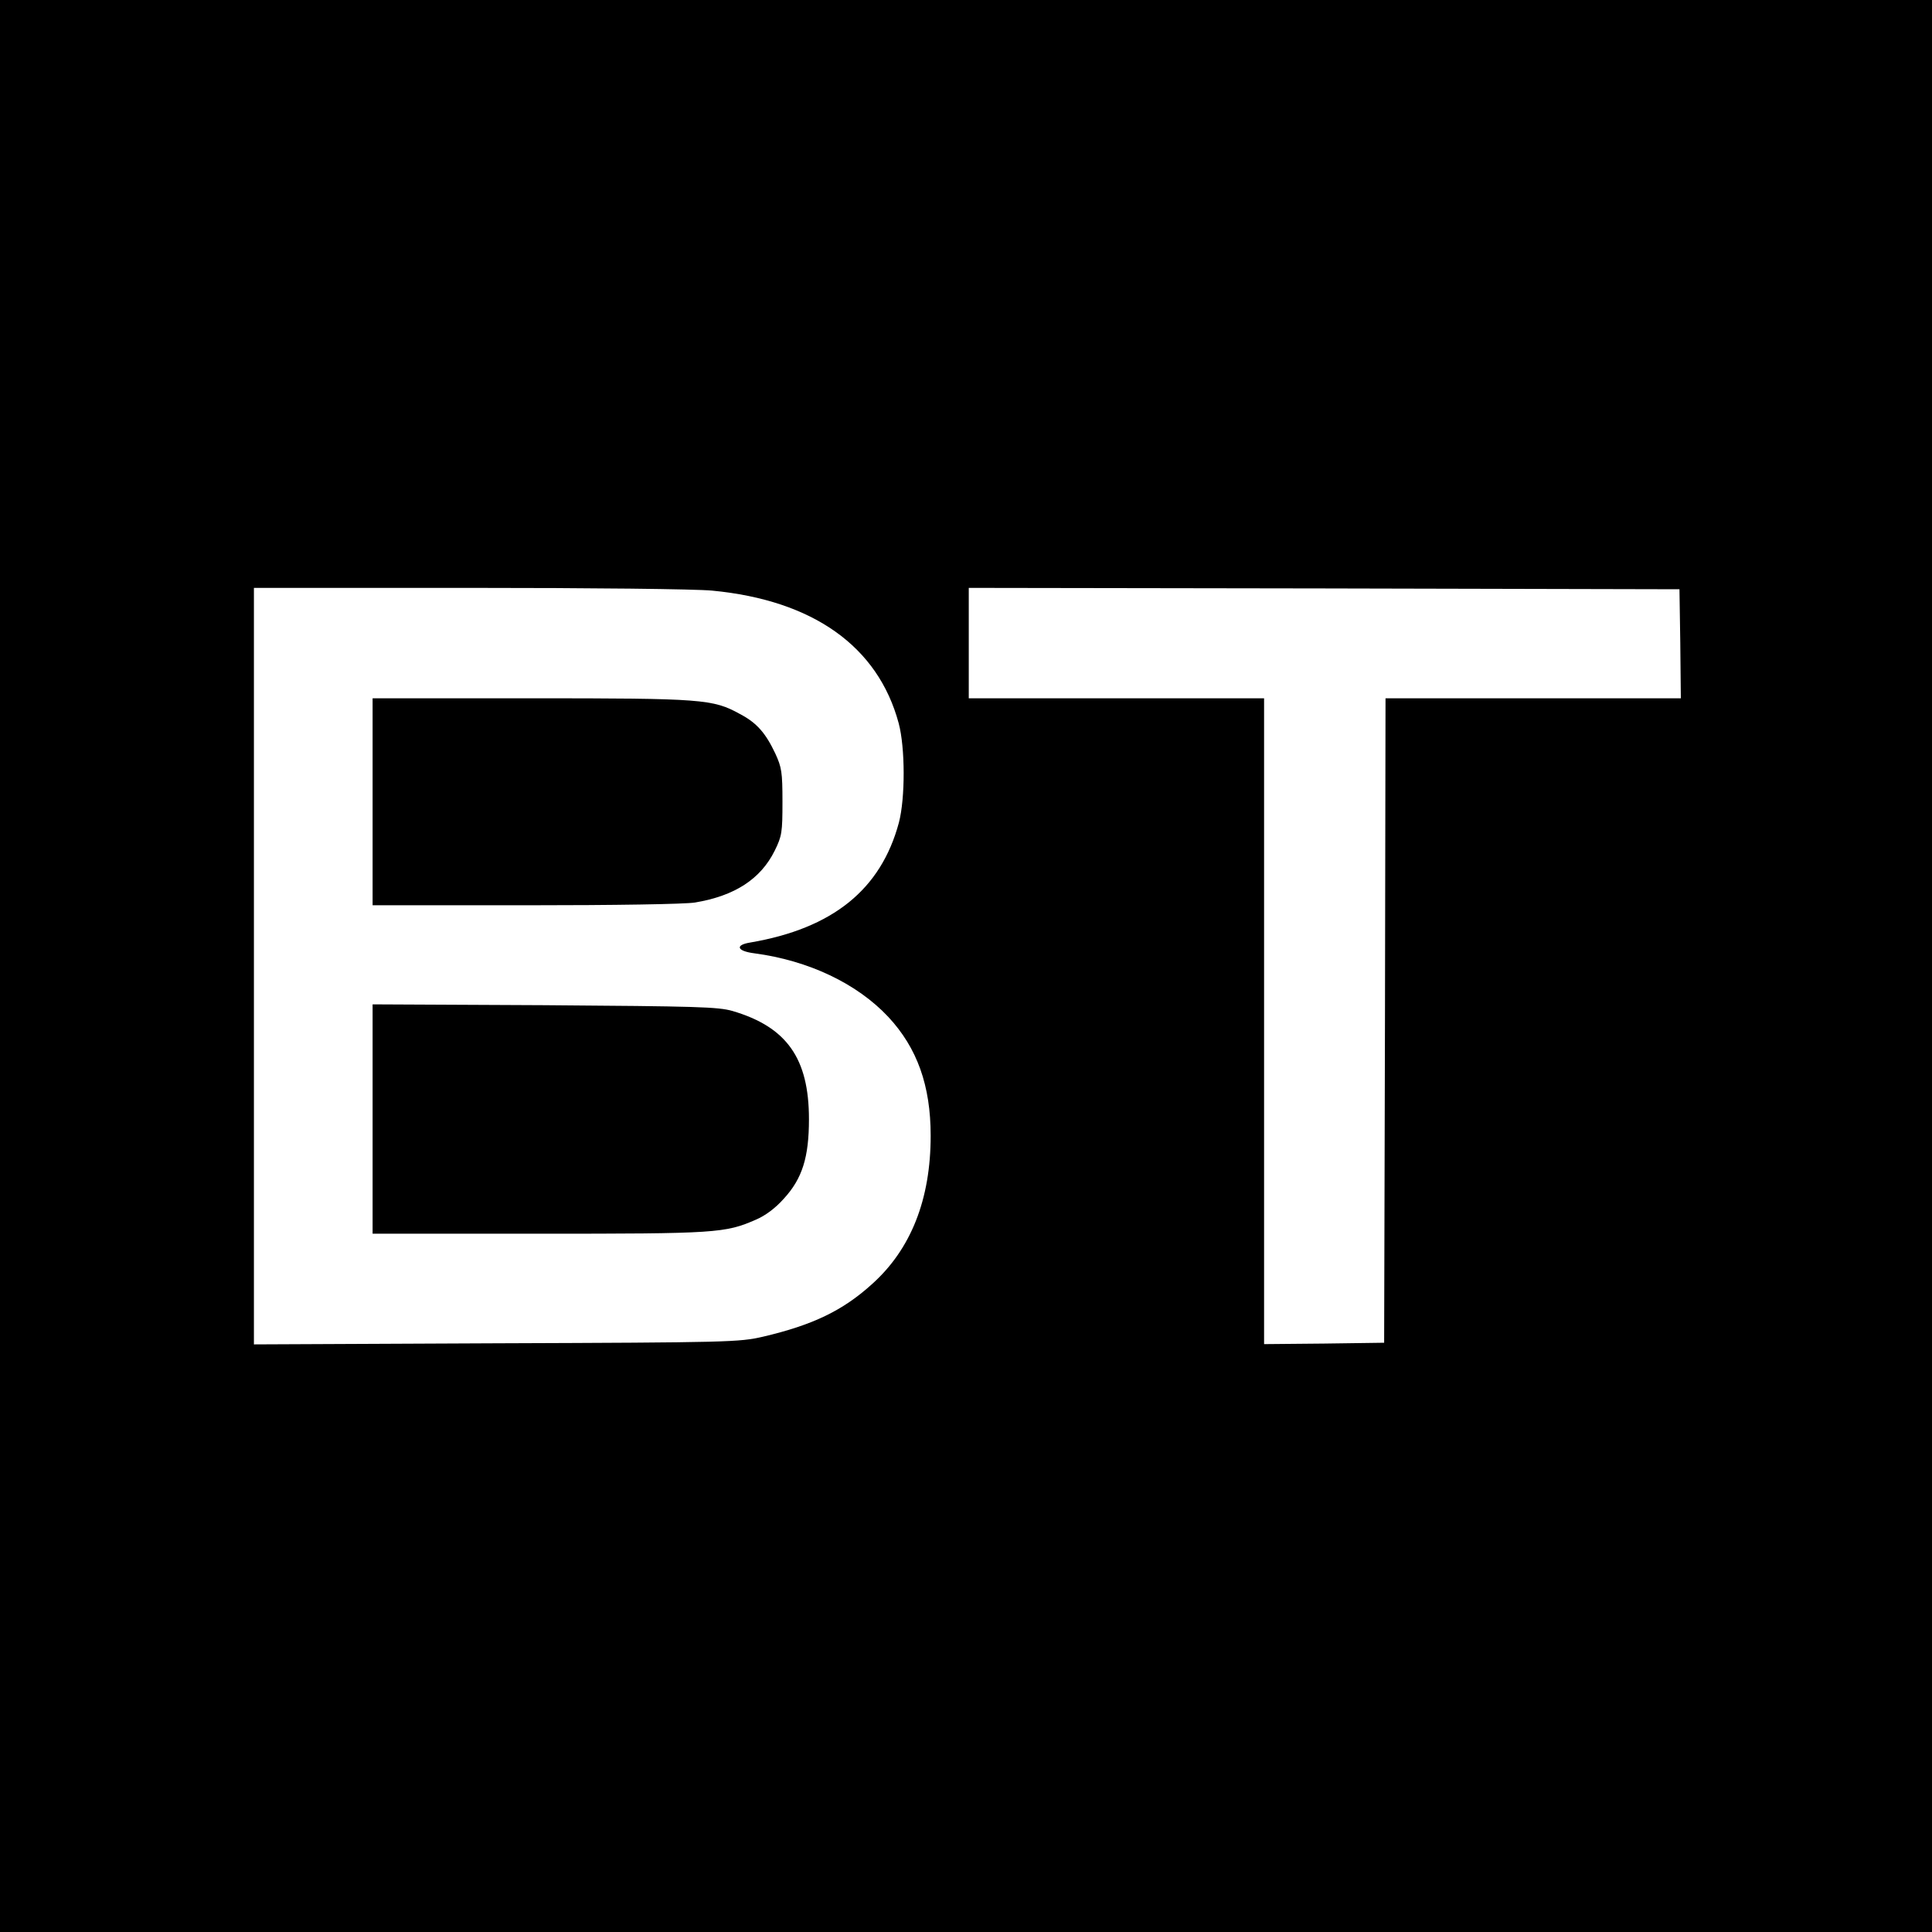 <?xml version="1.0" standalone="no"?>
<!DOCTYPE svg PUBLIC "-//W3C//DTD SVG 20010904//EN"
 "http://www.w3.org/TR/2001/REC-SVG-20010904/DTD/svg10.dtd">
<svg version="1.0" xmlns="http://www.w3.org/2000/svg"
 width="700pt" height="700pt" viewBox="0 0 700 700"
 preserveAspectRatio="xMidYMid meet">
<g transform="translate(0,700) scale(0.1,-0.1)"
fill="#000000" stroke="none">
<path d="M0 3500 l0 -3500 3500 0 3500 0 0 3500 0 3500 -3500 0 -3500 0 0
-3500z m2581 1360 c365 -35 600 -202 675 -480 24 -89 24 -272 1 -360 -65 -243
-240 -384 -539 -435 -56 -9 -48 -31 15 -39 196 -26 372 -109 486 -231 104
-112 153 -248 153 -430 0 -230 -71 -411 -213 -538 -106 -96 -215 -148 -394
-190 -87 -20 -121 -21 -967 -24 l-878 -4 0 1370 0 1371 778 0 c445 0 822 -4
883 -10z m3507 -192 l2 -198 -535 0 -535 0 -2 -1167 -3 -1168 -217 -3 -218 -2
0 1170 0 1170 -535 0 -535 0 0 200 0 200 1288 -2 1287 -3 3 -197z"/>
<path d="M1350 4095 l0 -375 553 0 c327 0 578 4 615 10 144 24 238 85 289 188
26 53 28 66 28 177 0 108 -3 125 -26 175 -35 74 -67 111 -128 143 -98 54 -134
57 -758 57 l-573 0 0 -375z"/>
<path d="M1350 2946 l0 -416 603 0 c642 0 674 2 786 51 33 14 70 41 101 76 67
73 91 150 91 288 0 220 -80 334 -277 392 -52 15 -128 17 -681 21 l-623 3 0
-415z"/>
</g>
</svg>

